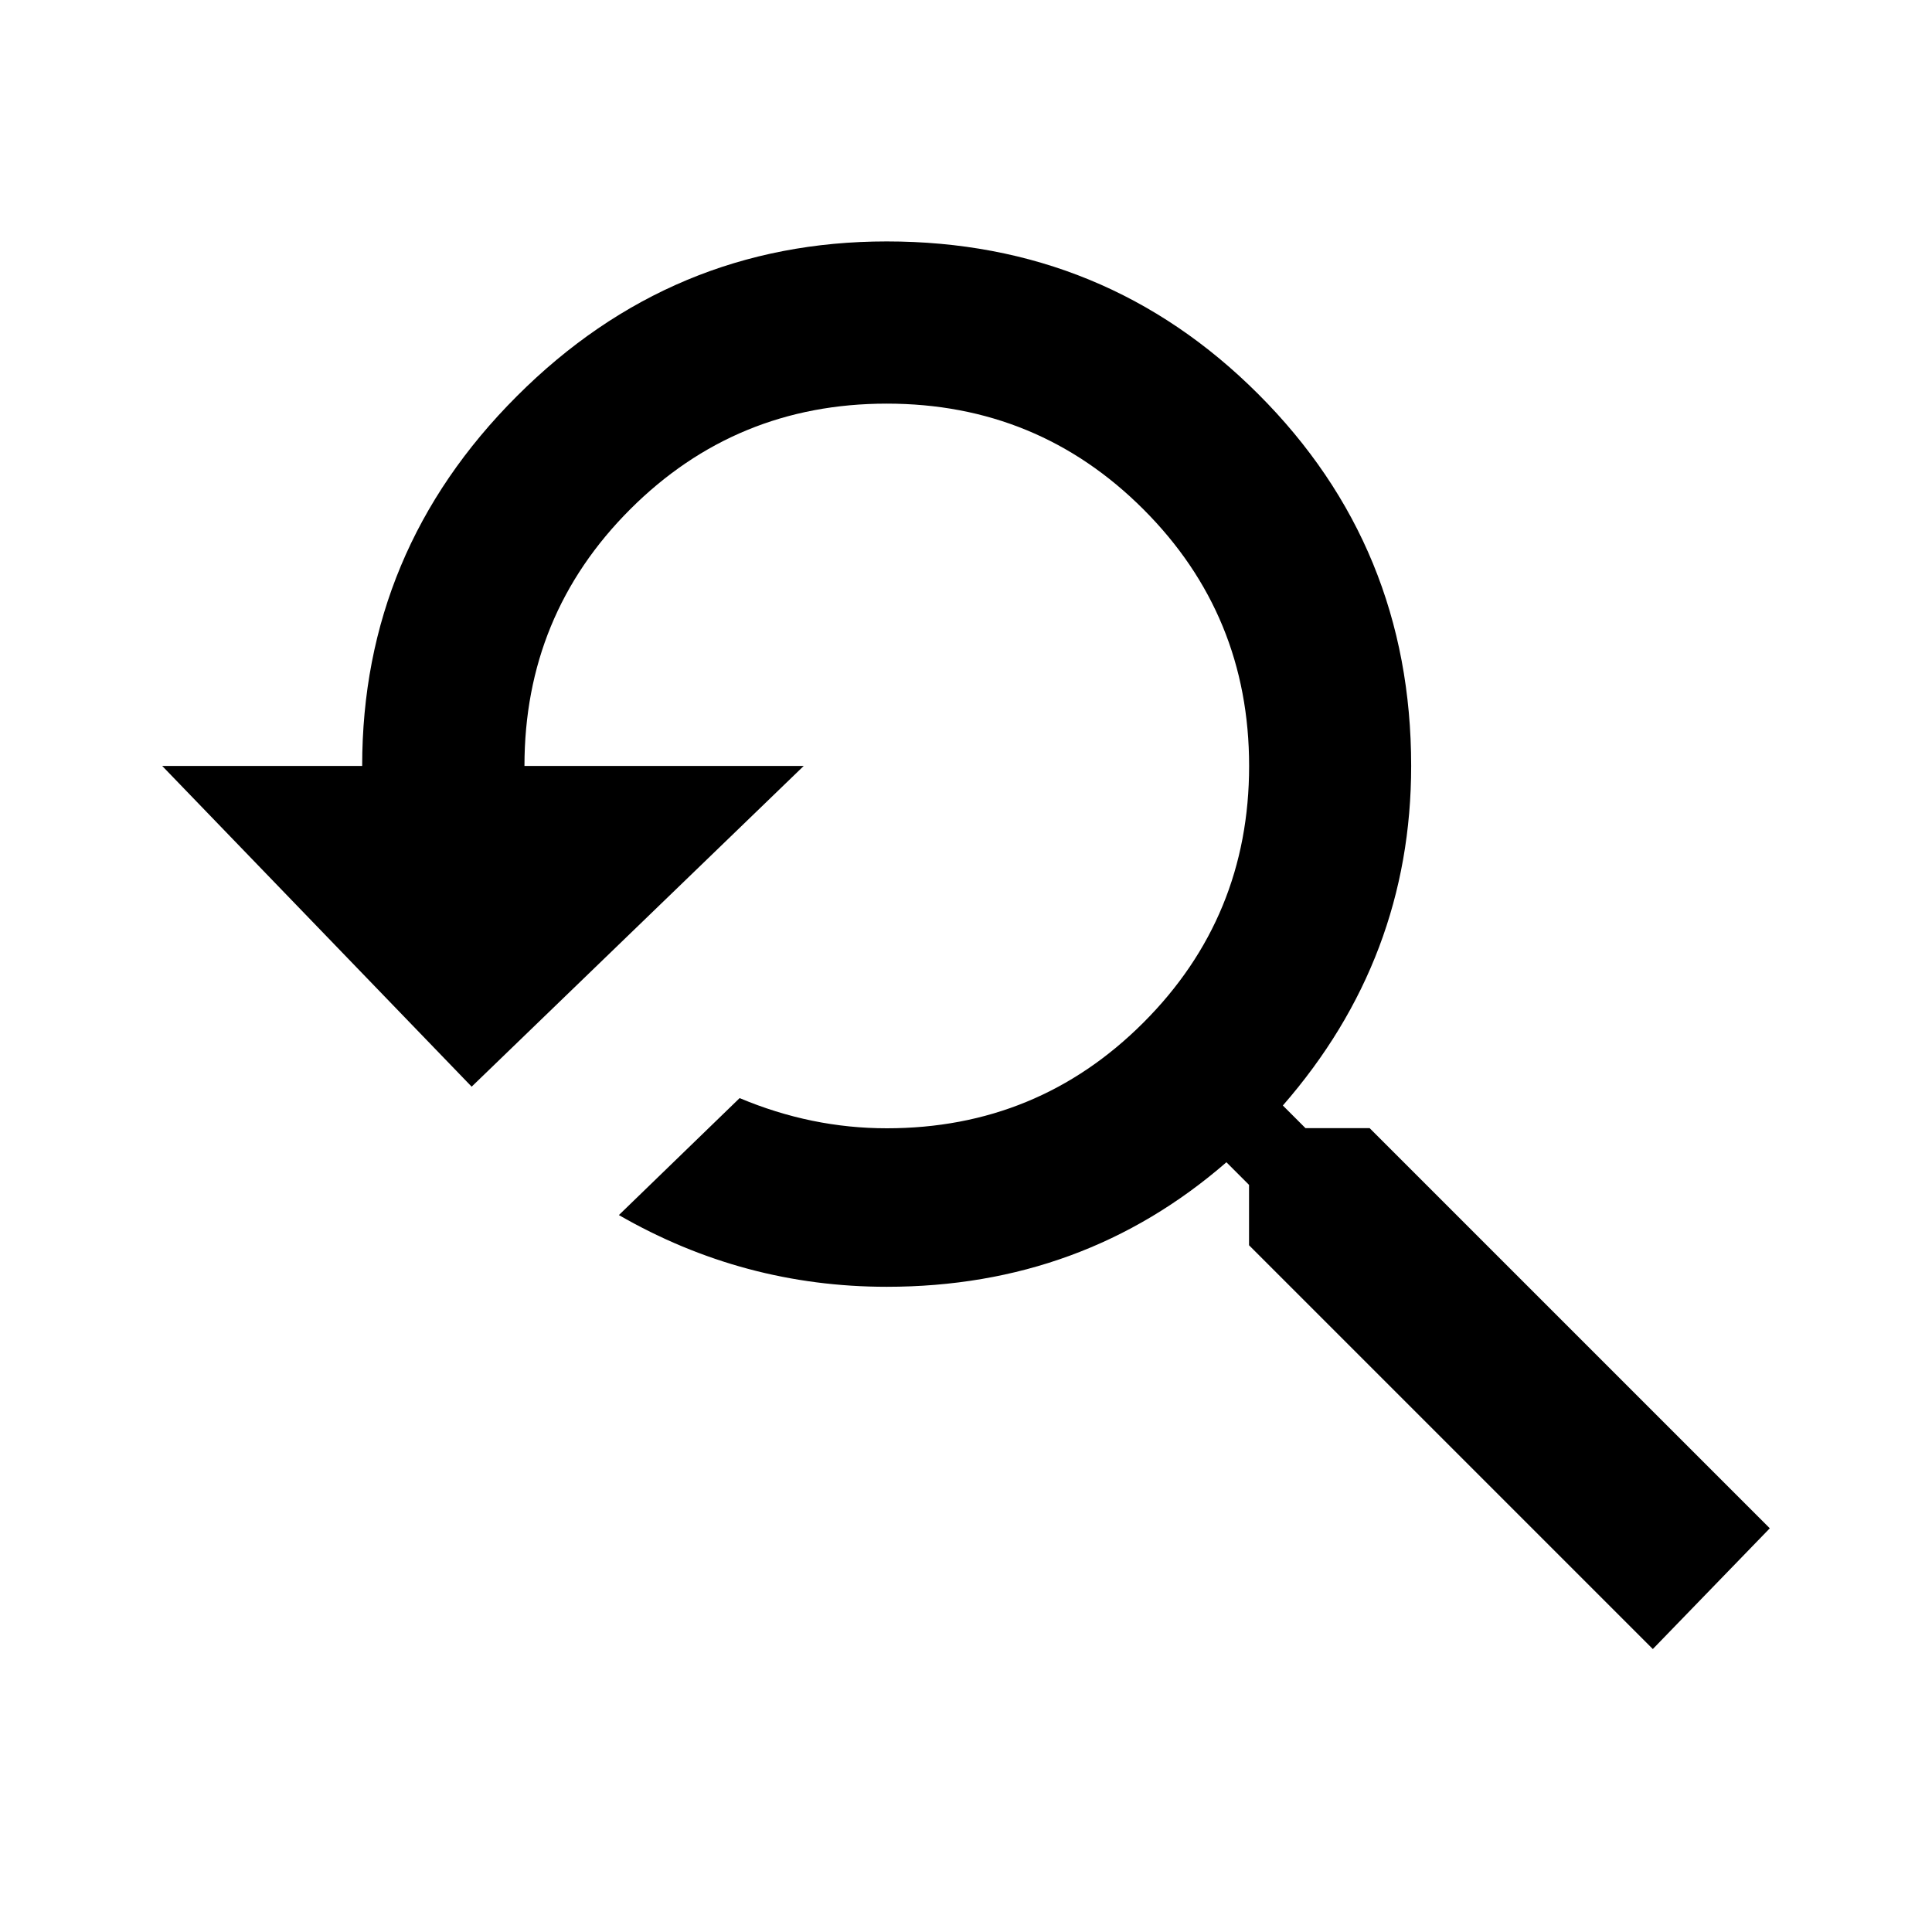 <?xml version="1.0" encoding="utf-8"?>
<!-- Generated by IcoMoon.io -->
<!DOCTYPE svg PUBLIC "-//W3C//DTD SVG 1.1//EN" "http://www.w3.org/Graphics/SVG/1.1/DTD/svg11.dtd">
<svg version="1.1" xmlns="http://www.w3.org/2000/svg" xmlns:xlink="http://www.w3.org/1999/xlink" width="24" height="24" viewBox="0 0 24 24">
<path d="M17.016 14.016l4.969 4.969-1.453 1.5-5.016-5.016v-0.75l-0.281-0.281q-1.781 1.547-4.219 1.547-1.781 0-3.328-0.891l1.5-1.453q0.891 0.375 1.828 0.375 1.875 0 3.188-1.313t1.313-3.188-1.313-3.188-3.188-1.313-3.188 1.313-1.313 3.188h3.469l-4.125 3.984-3.844-3.984h2.484q0-2.672 1.922-4.594t4.594-1.922q2.719 0 4.617 1.898t1.898 4.617q0 2.391-1.594 4.219l0.281 0.281h0.797z"></path>
</svg>
